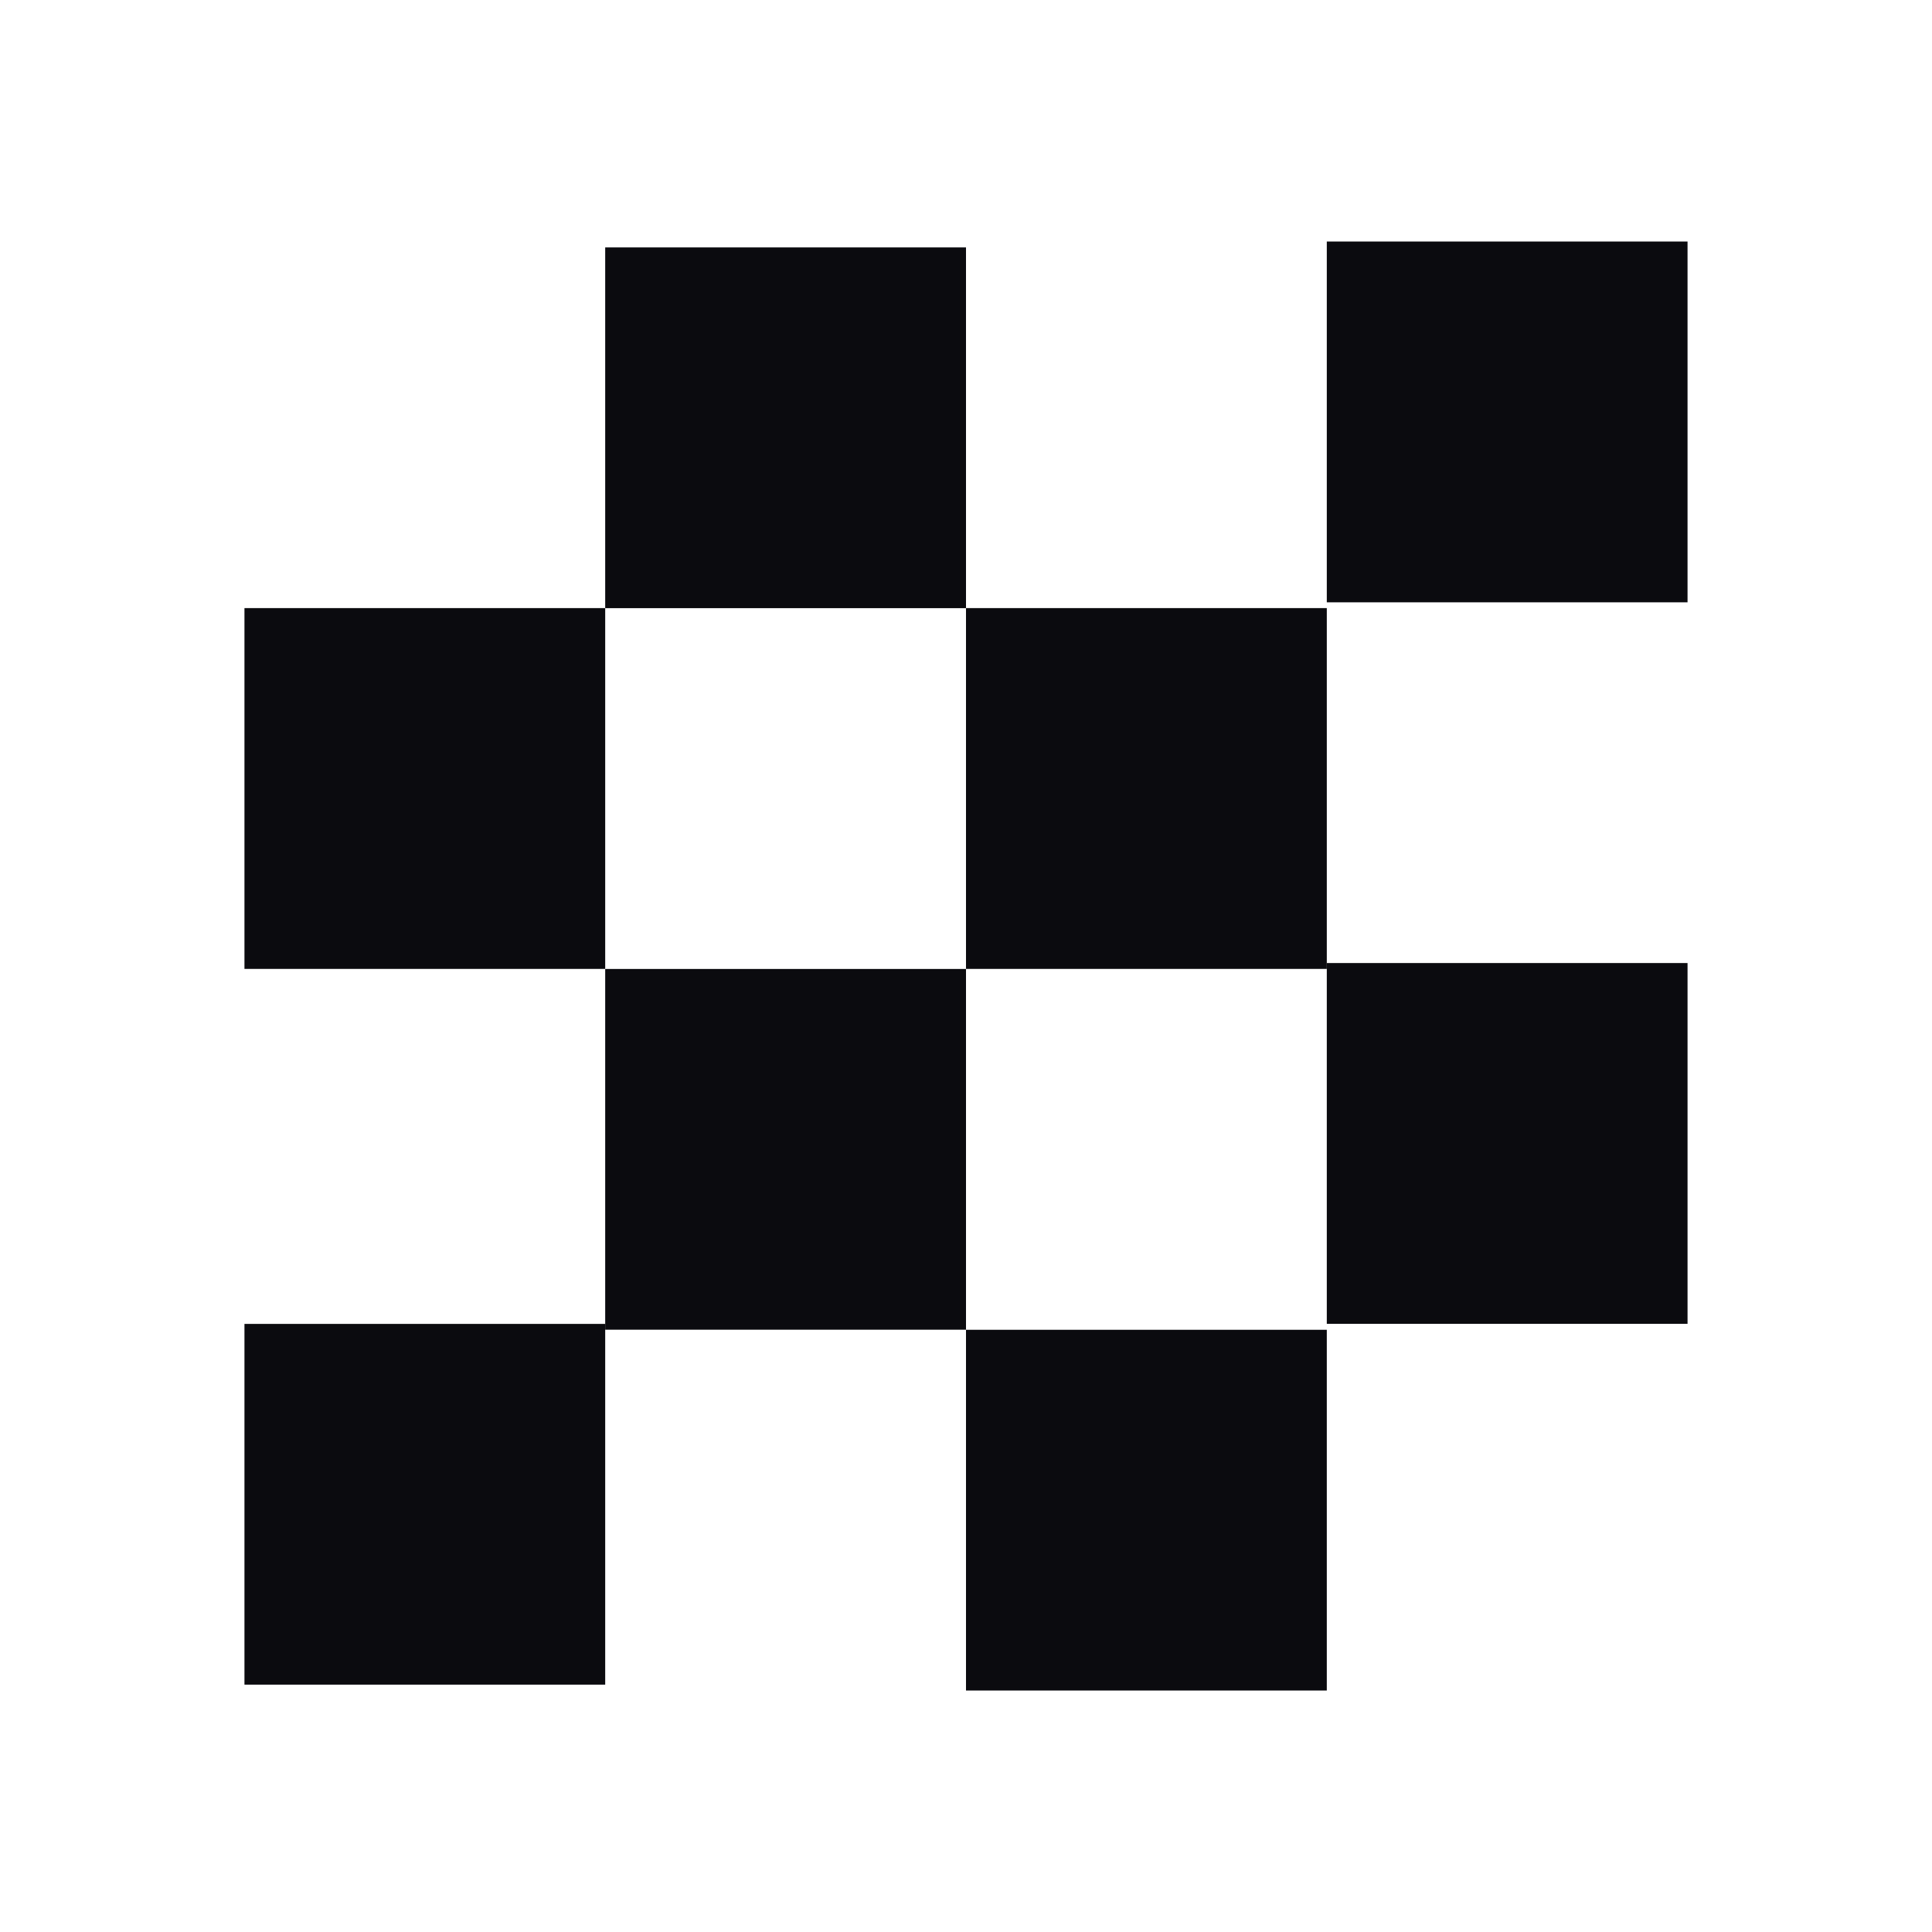 <svg width="32" height="32" viewBox="0 0 32 32" fill="none" xmlns="http://www.w3.org/2000/svg">
<g clip-path="url(#clip0_202_111)">
<path d="M21.976 4H27.951V9.976H21.976V4Z" fill="#0B0B0F"/>
<path d="M10.024 4.098H16V10.073H10.024V4.098Z" fill="#0B0B0F"/>
<path d="M10.024 16.049H16V22.024H10.024V16.049Z" fill="#0B0B0F"/>
<path d="M4.049 10.072H10.024V16.048H4.049V10.072Z" fill="#0B0B0F"/>
<path d="M16 10.072H21.976V16.048H16V10.072Z" fill="#0B0B0F"/>
<path d="M16 22.025H21.976V28.001H16V22.025Z" fill="#0B0B0F"/>
<path d="M4.049 21.928H10.024V27.903H4.049V21.928Z" fill="#0B0B0F"/>
<path d="M21.976 15.951H27.951V21.927H21.976V15.951Z" fill="#0B0B0F"/>
</g>
<defs>
<clipPath id="clip0_202_111">
<rect width="24" height="24" fill="white" transform="translate(4 4)"/>
</clipPath>
</defs>
</svg>
